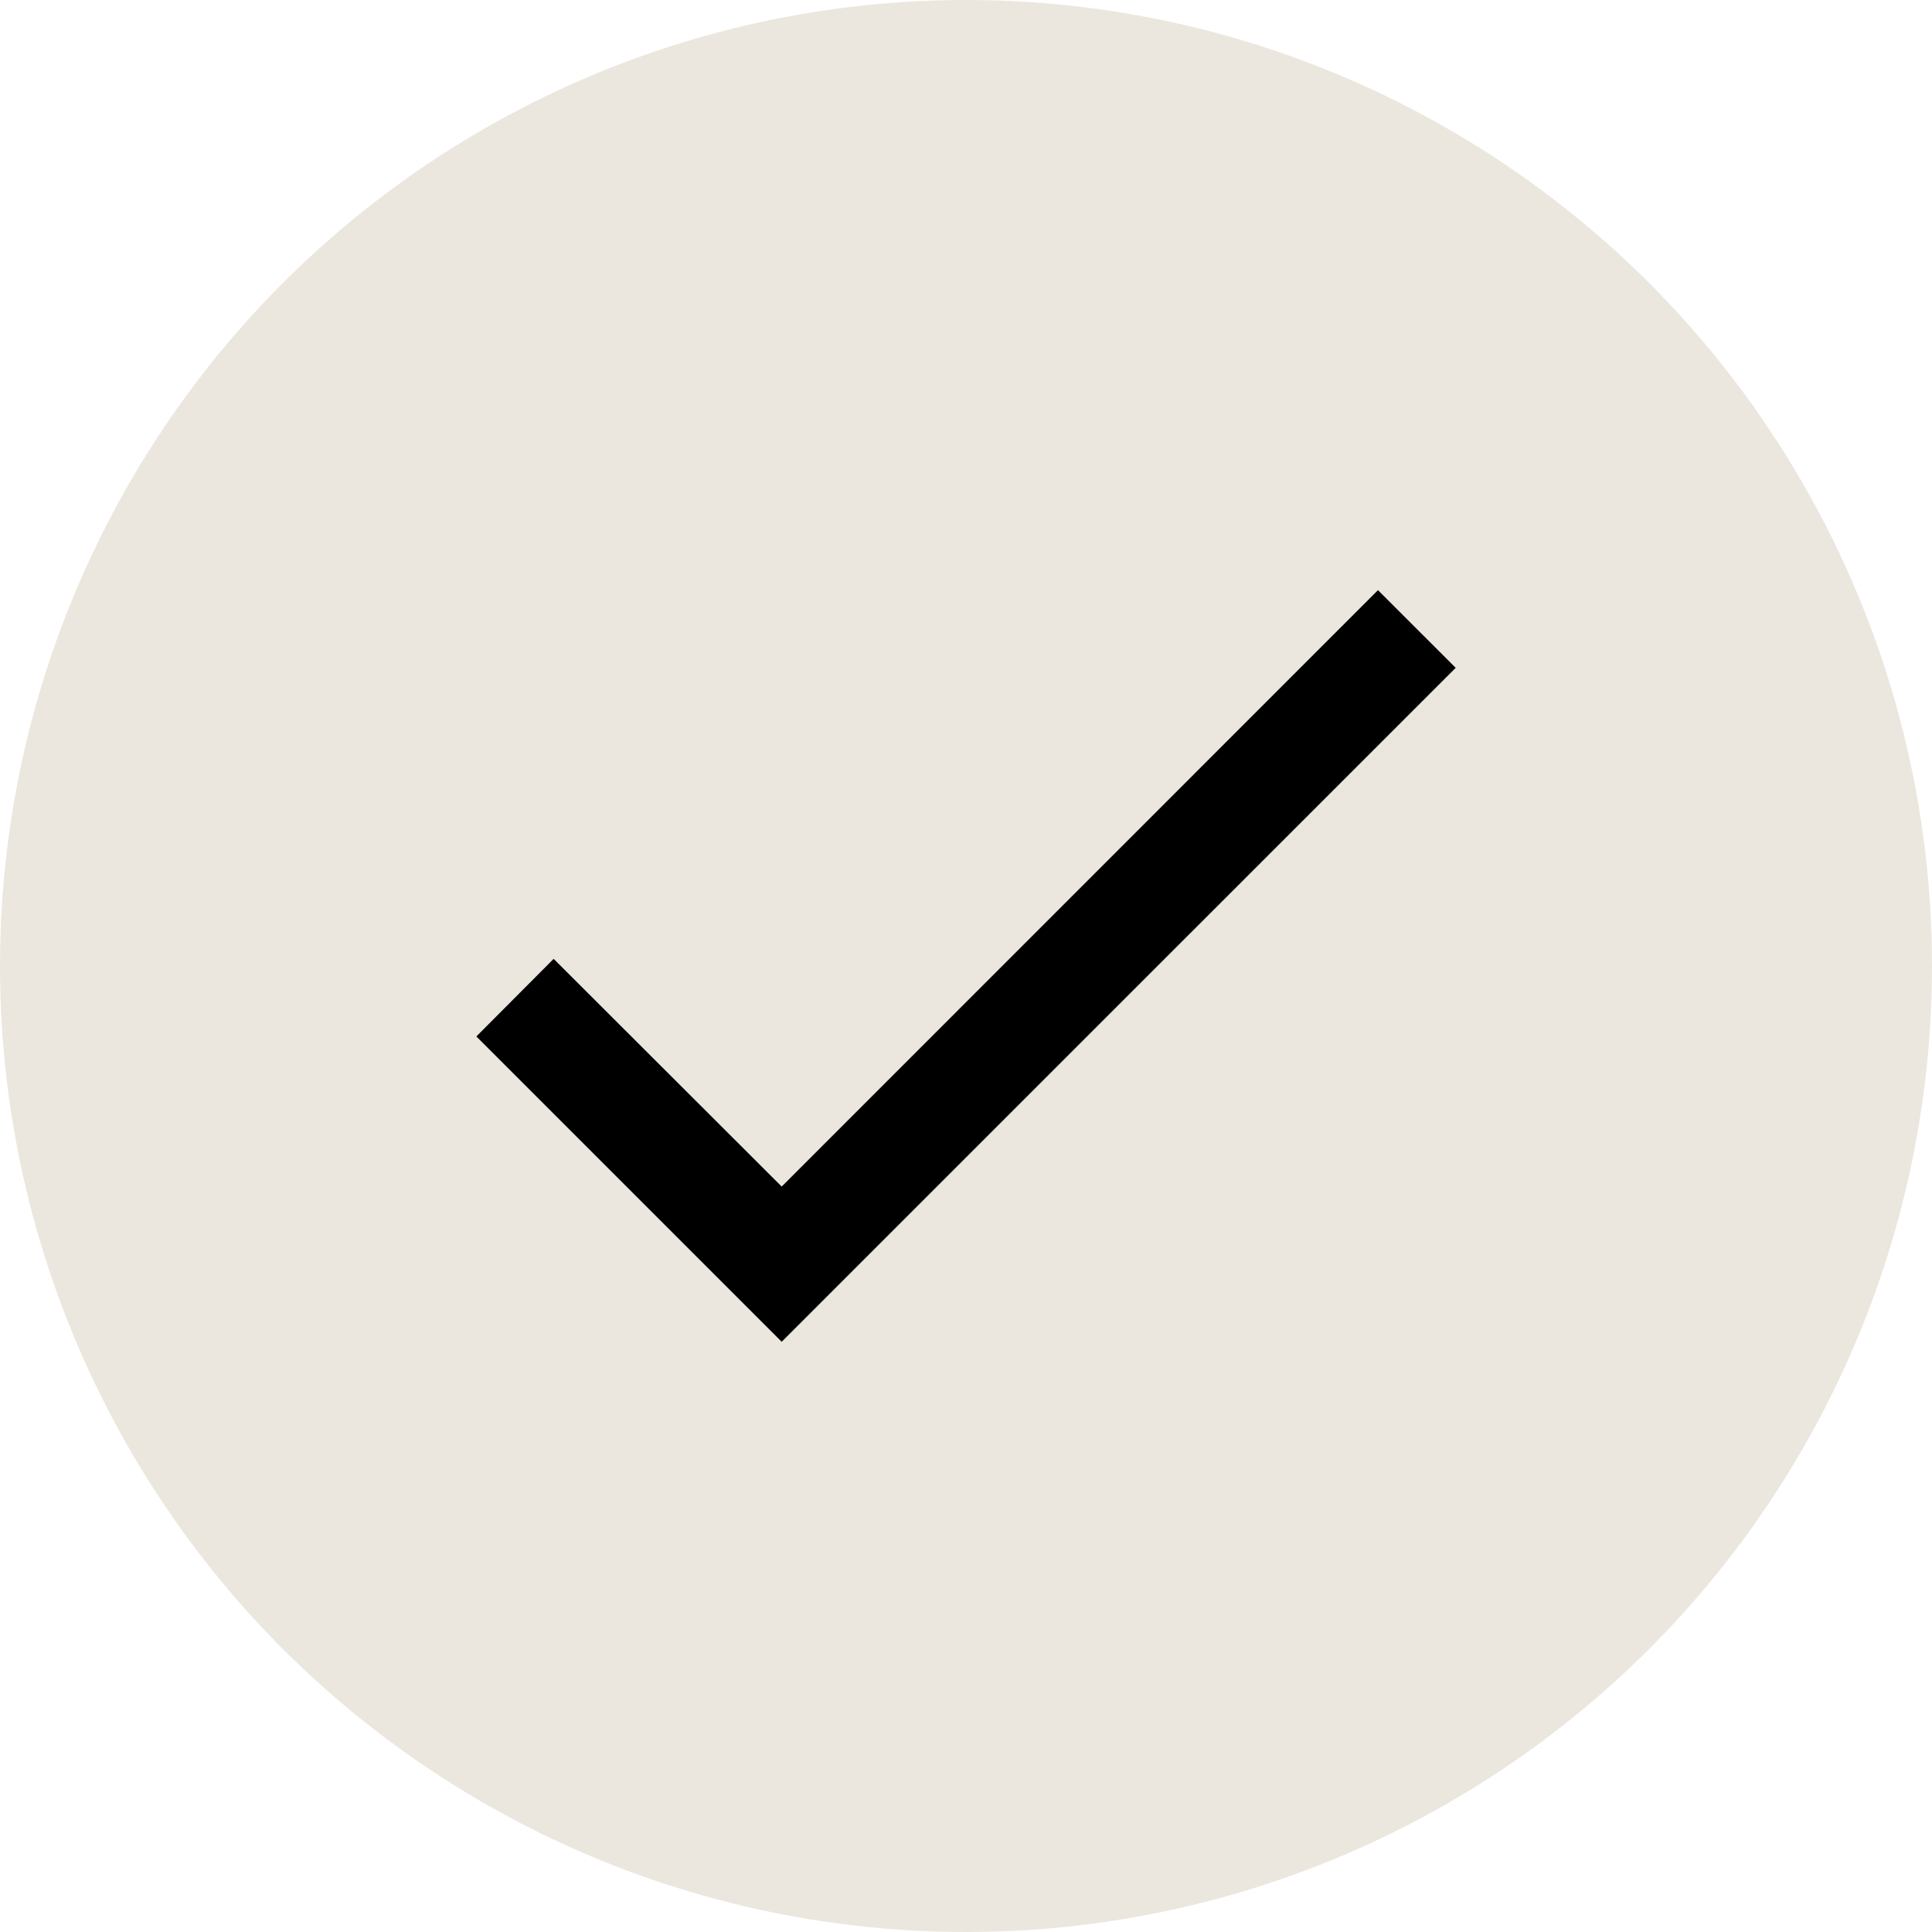 <svg xmlns="http://www.w3.org/2000/svg" width="30" height="30" viewBox="0 0 30 30"><g id="Group_70" data-name="Group 70" transform="translate(-3290.003 -1530.003)"><g id="Group_69" data-name="Group 69" transform="translate(3289.99 1529.99)"><circle id="Ellipse_5" data-name="Ellipse 5" cx="15" cy="15" r="15" transform="translate(0.013 0.013)" fill="#ebe7de"></circle></g><path id="Path_25" data-name="Path 25" d="M14,0,4.741,9.261,1.2,5.725,0,6.93l4.741,4.741L15.207,1.206Z" transform="translate(3297.4 1539.167)"></path></g></svg>